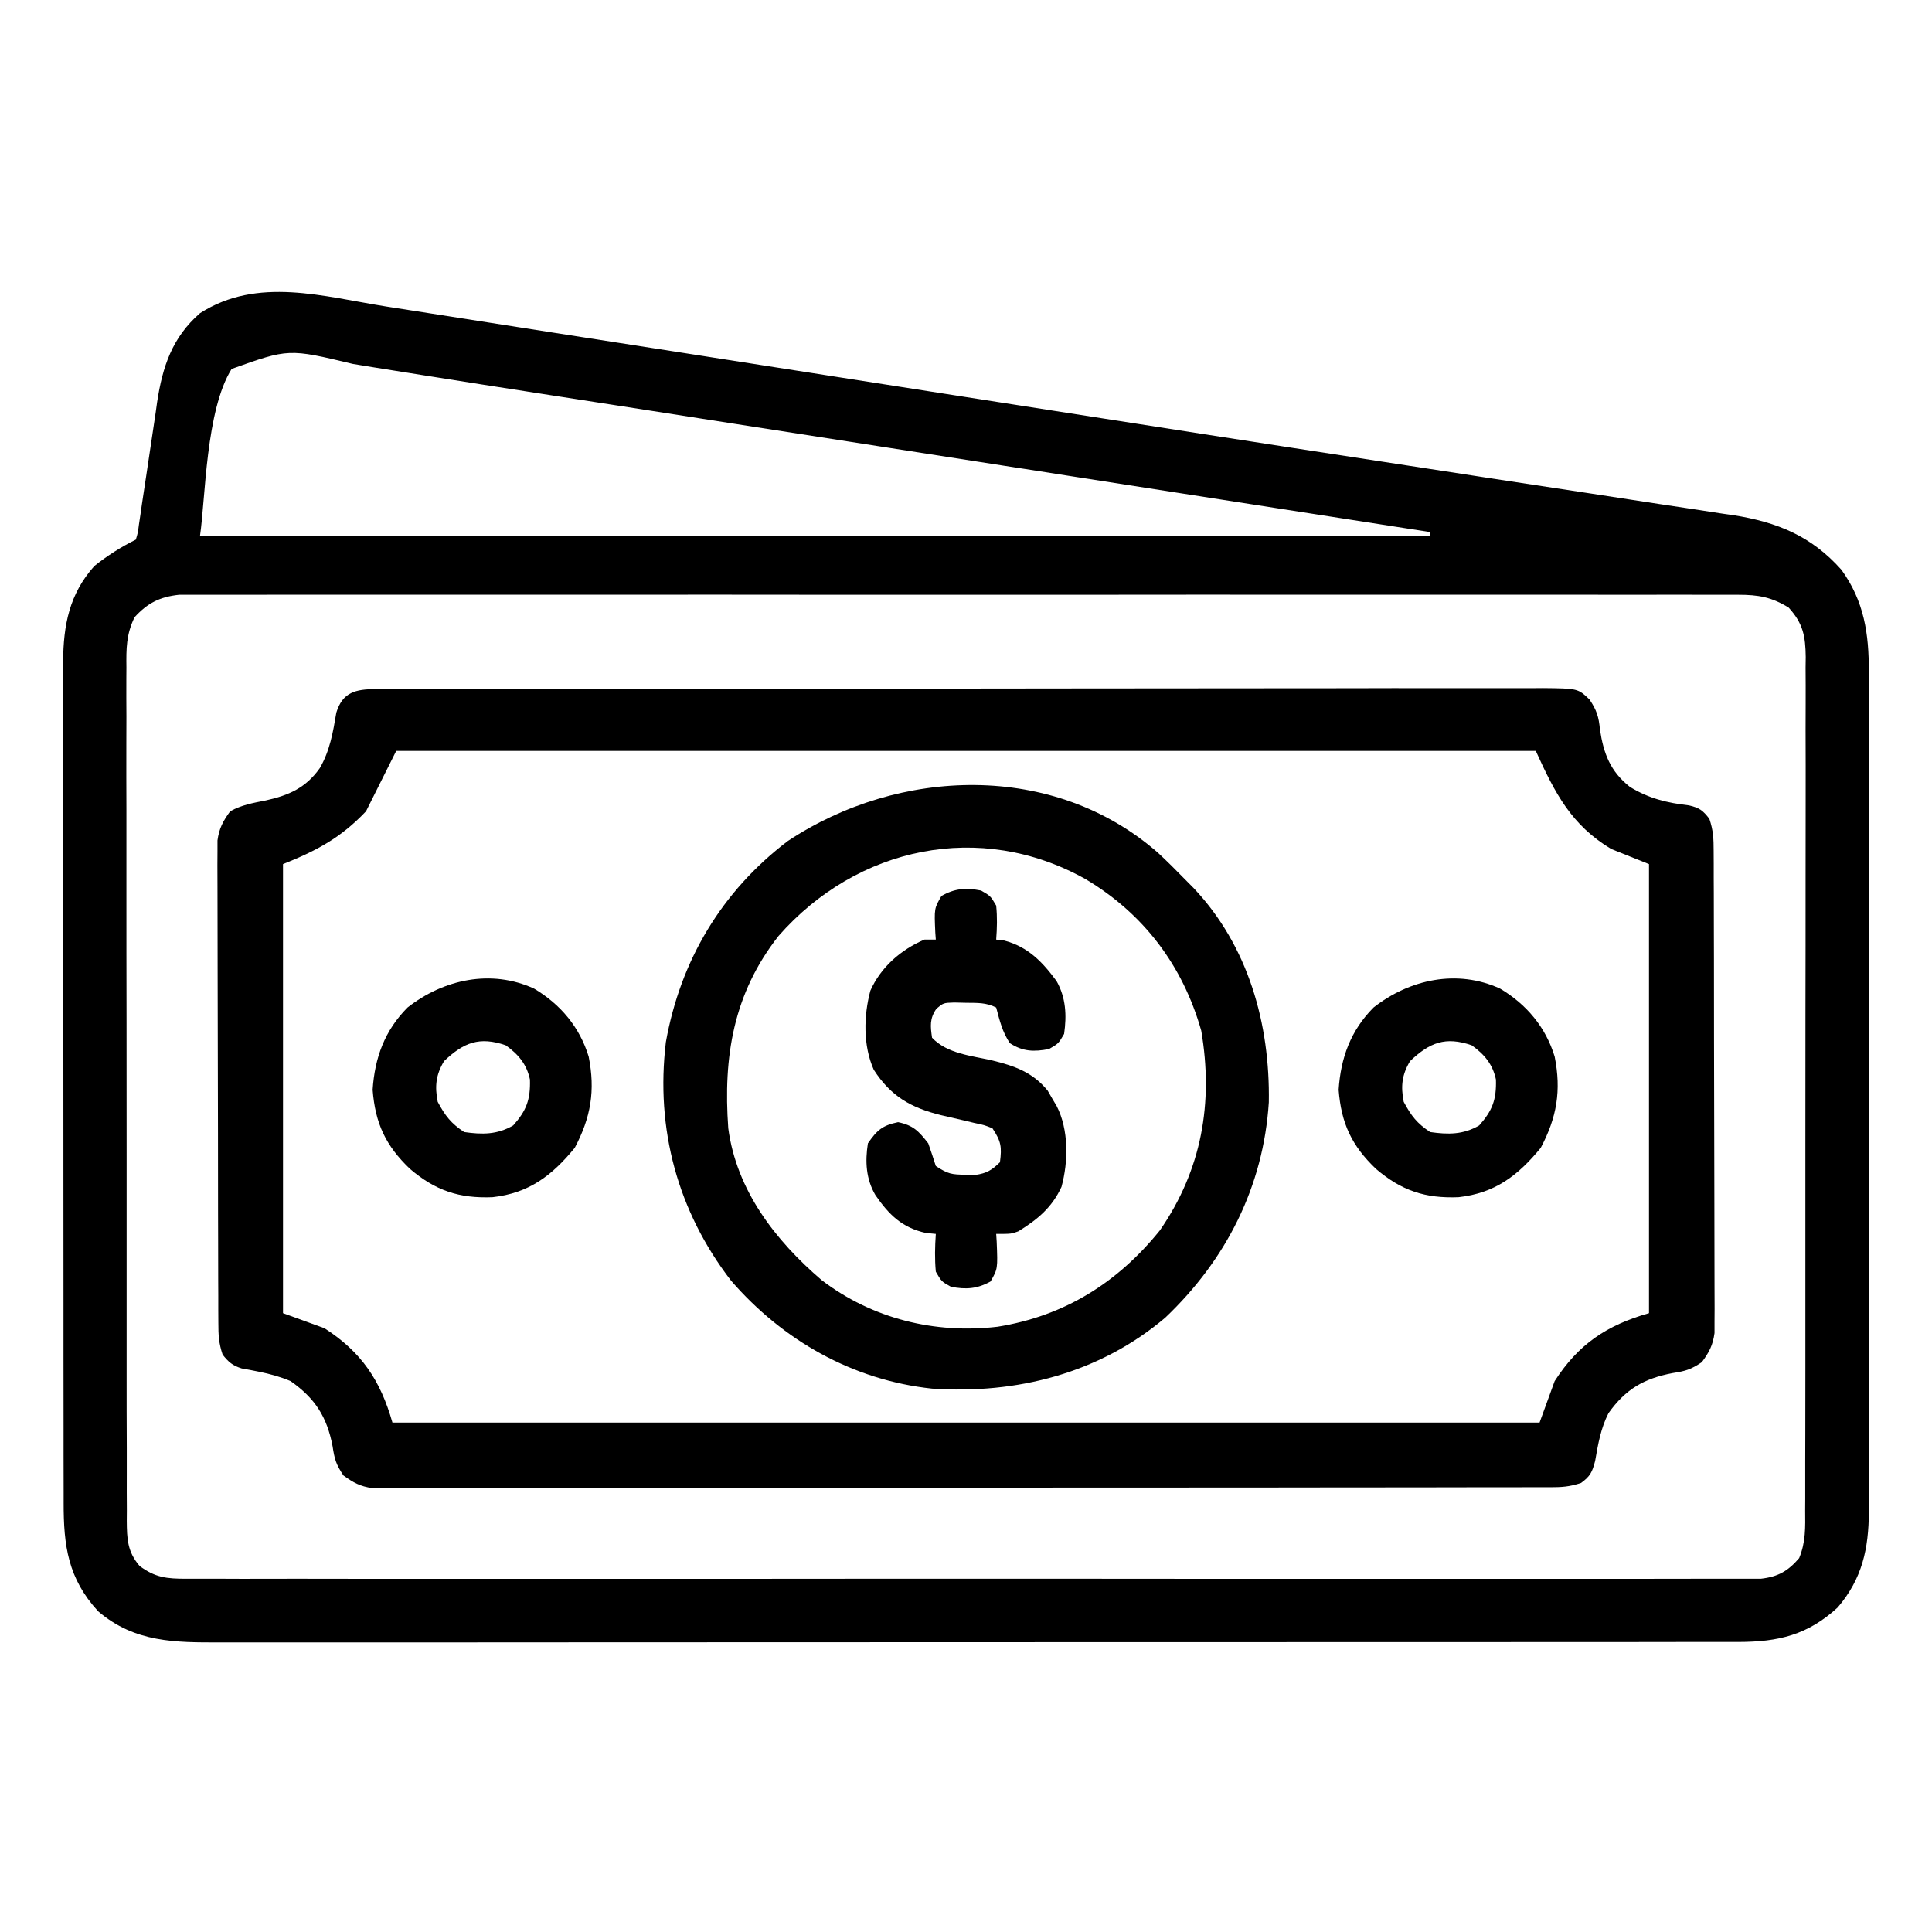 <svg xmlns="http://www.w3.org/2000/svg" xmlns:xlink="http://www.w3.org/1999/xlink" width="104px" height="104px" viewBox="0 0 104 104"><g id="surface1"><path style=" stroke:none;fill-rule:nonzero;fill:rgb(0%,0%,0%);fill-opacity:1;" d="M 20.82 16.504 C 21.266 16.574 21.707 16.641 22.148 16.711 C 23.352 16.898 24.559 17.086 25.762 17.277 C 27.043 17.477 28.328 17.676 29.609 17.879 C 31.801 18.219 33.988 18.562 36.176 18.902 C 40.992 19.656 45.809 20.41 50.625 21.16 C 52.035 21.383 53.441 21.602 54.852 21.82 C 61.422 22.848 67.992 23.871 74.566 24.875 C 75.617 25.035 76.668 25.199 77.723 25.359 C 78.383 25.461 79.043 25.562 79.703 25.664 C 79.859 25.688 80.02 25.711 80.18 25.738 C 81.996 26.016 83.812 26.293 85.633 26.566 C 86.863 26.754 88.094 26.941 89.328 27.133 C 89.812 27.207 90.301 27.281 90.789 27.352 C 91.441 27.449 92.094 27.551 92.746 27.652 C 92.93 27.68 93.113 27.703 93.301 27.73 C 95.68 28.109 97.504 28.852 99.125 30.672 C 100.348 32.363 100.609 34.121 100.598 36.16 C 100.598 36.359 100.602 36.559 100.602 36.762 C 100.602 37.426 100.602 38.09 100.598 38.754 C 100.602 39.234 100.602 39.711 100.602 40.188 C 100.602 41.484 100.602 42.777 100.602 44.074 C 100.602 45.293 100.602 46.512 100.602 47.73 C 100.602 50.289 100.602 52.852 100.598 55.414 C 100.598 57.609 100.598 59.805 100.602 62 C 100.602 64.551 100.602 67.102 100.602 69.652 C 100.602 71.004 100.602 72.352 100.602 73.703 C 100.602 74.973 100.602 76.242 100.602 77.512 C 100.602 77.977 100.602 78.441 100.602 78.906 C 100.602 79.543 100.602 80.18 100.598 80.816 C 100.598 81 100.602 81.184 100.602 81.371 C 100.59 83.375 100.246 84.98 98.922 86.531 C 97.305 88.012 95.742 88.383 93.574 88.387 C 93.426 88.387 93.281 88.387 93.129 88.387 C 92.641 88.387 92.148 88.387 91.66 88.387 C 91.305 88.387 90.949 88.387 90.594 88.387 C 89.617 88.391 88.641 88.391 87.668 88.391 C 86.613 88.391 85.562 88.391 84.512 88.391 C 82.449 88.395 80.387 88.395 78.324 88.395 C 76.648 88.395 74.973 88.395 73.301 88.395 C 68.551 88.395 63.801 88.398 59.051 88.398 C 58.793 88.398 58.539 88.398 58.273 88.398 C 58.02 88.398 57.762 88.398 57.496 88.398 C 53.34 88.398 49.184 88.398 45.031 88.402 C 40.762 88.406 36.496 88.406 32.23 88.406 C 29.836 88.406 27.438 88.406 25.043 88.41 C 23.004 88.41 20.965 88.41 18.926 88.41 C 17.883 88.41 16.844 88.41 15.805 88.41 C 14.852 88.414 13.898 88.41 12.945 88.41 C 12.602 88.41 12.254 88.41 11.91 88.41 C 9.434 88.418 7.258 88.426 5.281 86.734 C 3.66 84.965 3.422 83.211 3.426 80.891 C 3.426 80.691 3.426 80.492 3.426 80.289 C 3.422 79.621 3.422 78.957 3.422 78.289 C 3.422 77.812 3.422 77.336 3.422 76.859 C 3.418 75.562 3.418 74.266 3.418 72.969 C 3.418 72.02 3.418 71.074 3.418 70.129 C 3.418 67.582 3.414 65.039 3.414 62.492 C 3.414 62.348 3.414 62.203 3.414 62.055 C 3.414 61.84 3.414 61.84 3.414 61.617 C 3.414 59.273 3.414 56.93 3.41 54.586 C 3.406 52.18 3.406 49.77 3.406 47.363 C 3.406 46.012 3.406 44.66 3.402 43.309 C 3.402 42.039 3.402 40.766 3.402 39.496 C 3.402 39.031 3.402 38.566 3.402 38.098 C 3.402 37.461 3.402 36.824 3.402 36.188 C 3.402 36.004 3.402 35.82 3.398 35.633 C 3.41 33.648 3.73 31.98 5.078 30.469 C 5.777 29.91 6.512 29.445 7.312 29.047 C 7.422 28.68 7.422 28.68 7.48 28.23 C 7.508 28.055 7.531 27.883 7.559 27.703 C 7.586 27.512 7.613 27.324 7.641 27.129 C 7.672 26.934 7.699 26.742 7.73 26.539 C 7.828 25.918 7.918 25.293 8.012 24.668 C 8.133 23.852 8.254 23.031 8.379 22.215 C 8.406 22.031 8.43 21.844 8.457 21.652 C 8.75 19.734 9.266 18.168 10.766 16.859 C 13.875 14.871 17.402 15.965 20.82 16.504 Z M 12.469 19.859 C 11.07 22.102 11.066 26.812 10.766 28.844 C 32.617 28.844 54.469 28.844 76.984 28.844 C 76.984 28.777 76.984 28.711 76.984 28.641 C 70.488 27.629 63.996 26.617 57.5 25.609 C 56.727 25.488 55.957 25.367 55.184 25.246 C 55.027 25.223 54.875 25.199 54.719 25.176 C 52.25 24.789 49.785 24.406 47.316 24.023 C 44.773 23.629 42.23 23.23 39.688 22.836 C 37.086 22.43 37.086 22.43 35.832 22.234 C 35.555 22.191 35.277 22.148 35.004 22.105 C 34.324 22 33.648 21.895 32.969 21.789 C 31.68 21.59 30.387 21.387 29.094 21.188 C 26.969 20.859 24.844 20.527 22.719 20.188 C 21.867 20.051 21.016 19.914 20.164 19.781 C 19.773 19.719 19.383 19.656 18.996 19.59 C 15.539 18.762 15.539 18.762 12.469 19.859 Z M 7.242 33.227 C 6.793 34.156 6.793 34.914 6.805 35.934 C 6.805 36.137 6.801 36.34 6.801 36.547 C 6.797 37.223 6.801 37.898 6.805 38.574 C 6.805 39.059 6.801 39.543 6.801 40.031 C 6.797 41.211 6.801 42.391 6.805 43.57 C 6.805 44.941 6.805 46.316 6.805 47.691 C 6.805 50.145 6.805 52.594 6.812 55.047 C 6.816 57.426 6.816 59.805 6.816 62.184 C 6.812 64.773 6.812 67.363 6.816 69.957 C 6.816 70.23 6.816 70.508 6.816 70.785 C 6.816 70.922 6.816 71.059 6.816 71.195 C 6.816 72.156 6.816 73.113 6.816 74.07 C 6.816 75.359 6.816 76.648 6.824 77.938 C 6.824 78.41 6.824 78.883 6.824 79.355 C 6.82 80.004 6.824 80.648 6.828 81.293 C 6.828 81.48 6.824 81.672 6.824 81.863 C 6.832 82.832 6.855 83.531 7.516 84.297 C 8.355 84.922 8.977 84.984 10.012 84.984 C 10.16 84.984 10.305 84.984 10.457 84.984 C 10.953 84.988 11.449 84.984 11.945 84.984 C 12.305 84.984 12.664 84.984 13.023 84.988 C 14.012 84.988 14.996 84.988 15.984 84.984 C 17.047 84.984 18.113 84.988 19.176 84.988 C 21.262 84.992 23.344 84.992 25.43 84.988 C 27.125 84.988 28.816 84.988 30.512 84.988 C 30.754 84.988 30.992 84.988 31.242 84.988 C 31.73 84.988 32.219 84.988 32.711 84.988 C 37.301 84.992 41.891 84.988 46.48 84.984 C 50.422 84.98 54.363 84.984 58.305 84.984 C 62.879 84.988 67.453 84.992 72.027 84.988 C 72.512 84.988 73 84.988 73.488 84.988 C 73.848 84.988 73.848 84.988 74.215 84.988 C 75.906 84.988 77.598 84.988 79.293 84.988 C 81.355 84.992 83.414 84.992 85.477 84.988 C 86.531 84.984 87.582 84.984 88.633 84.988 C 89.598 84.988 90.559 84.988 91.523 84.984 C 91.871 84.984 92.219 84.984 92.57 84.984 C 93.043 84.988 93.516 84.984 93.988 84.984 C 94.254 84.984 94.516 84.984 94.785 84.984 C 95.711 84.879 96.242 84.578 96.848 83.875 C 97.207 83.012 97.18 82.219 97.172 81.293 C 97.172 81.094 97.176 80.891 97.176 80.684 C 97.18 80.008 97.176 79.332 97.176 78.652 C 97.176 78.168 97.18 77.684 97.18 77.199 C 97.184 76.02 97.184 74.84 97.184 73.66 C 97.184 72.703 97.184 71.742 97.184 70.785 C 97.184 70.648 97.184 70.512 97.184 70.371 C 97.184 70.094 97.184 69.816 97.184 69.539 C 97.188 66.938 97.188 64.34 97.184 61.738 C 97.184 59.359 97.184 56.98 97.188 54.602 C 97.195 52.16 97.195 49.719 97.195 47.273 C 97.195 45.902 97.195 44.531 97.199 43.16 C 97.203 41.871 97.199 40.582 97.195 39.293 C 97.195 38.82 97.195 38.348 97.199 37.871 C 97.203 37.227 97.199 36.582 97.195 35.934 C 97.199 35.746 97.199 35.559 97.203 35.367 C 97.188 34.25 97.066 33.562 96.281 32.703 C 95.352 32.137 94.652 32.016 93.57 32.016 C 93.426 32.016 93.277 32.016 93.129 32.016 C 92.637 32.012 92.145 32.016 91.656 32.016 C 91.301 32.016 90.945 32.016 90.59 32.012 C 89.613 32.012 88.633 32.012 87.656 32.016 C 86.605 32.016 85.551 32.012 84.496 32.012 C 82.434 32.008 80.371 32.008 78.305 32.012 C 76.629 32.012 74.953 32.012 73.273 32.012 C 73.035 32.012 72.797 32.012 72.551 32.012 C 72.066 32.012 71.582 32.012 71.098 32.012 C 66.555 32.008 62.008 32.012 57.465 32.016 C 53.562 32.02 49.66 32.016 45.758 32.016 C 41.23 32.012 36.703 32.008 32.172 32.012 C 31.691 32.012 31.207 32.012 30.727 32.012 C 30.488 32.012 30.25 32.012 30.004 32.012 C 28.328 32.012 26.656 32.012 24.98 32.012 C 22.938 32.008 20.898 32.008 18.855 32.012 C 17.812 32.016 16.773 32.016 15.73 32.012 C 14.777 32.012 13.824 32.012 12.871 32.016 C 12.527 32.016 12.18 32.016 11.836 32.016 C 11.367 32.012 10.898 32.016 10.43 32.016 C 10.168 32.016 9.906 32.016 9.641 32.016 C 8.602 32.129 7.945 32.457 7.242 33.227 Z M 7.242 33.227 "></path><path style=" stroke:none;fill-rule:nonzero;fill:rgb(0%,0%,0%);fill-opacity:1;" d="M 20.219 37.094 C 20.449 37.094 20.68 37.09 20.918 37.09 C 21.168 37.09 21.422 37.09 21.684 37.09 C 21.953 37.09 22.227 37.09 22.496 37.09 C 23.242 37.086 23.992 37.086 24.738 37.086 C 25.543 37.086 26.348 37.082 27.152 37.082 C 28.73 37.078 30.305 37.074 31.883 37.078 C 33.164 37.078 34.445 37.074 35.727 37.074 C 36.098 37.074 36.465 37.074 36.836 37.074 C 37.109 37.074 37.109 37.074 37.391 37.074 C 40.863 37.07 44.34 37.07 47.812 37.07 C 50.992 37.07 54.172 37.066 57.348 37.059 C 60.613 37.055 63.875 37.051 67.137 37.051 C 68.969 37.051 70.805 37.051 72.637 37.047 C 74.195 37.043 75.754 37.039 77.316 37.043 C 78.113 37.047 78.906 37.047 79.703 37.043 C 80.434 37.039 81.16 37.039 81.891 37.043 C 82.277 37.047 82.668 37.043 83.055 37.039 C 84.938 37.059 84.938 37.059 85.566 37.656 C 85.949 38.23 86.062 38.582 86.125 39.266 C 86.32 40.566 86.684 41.527 87.738 42.359 C 88.758 42.984 89.738 43.219 90.922 43.355 C 91.48 43.484 91.672 43.629 92.016 44.078 C 92.227 44.707 92.246 45.145 92.246 45.801 C 92.25 46.035 92.25 46.266 92.25 46.504 C 92.25 46.758 92.25 47.016 92.25 47.277 C 92.254 47.543 92.254 47.812 92.254 48.09 C 92.258 48.824 92.258 49.559 92.258 50.293 C 92.262 50.754 92.262 51.215 92.262 51.672 C 92.266 53.109 92.266 54.547 92.266 55.984 C 92.27 57.645 92.273 59.301 92.277 60.961 C 92.281 62.246 92.285 63.527 92.285 64.809 C 92.285 65.574 92.285 66.34 92.289 67.109 C 92.293 67.828 92.293 68.551 92.293 69.27 C 92.293 69.66 92.293 70.051 92.297 70.441 C 92.297 70.789 92.297 70.789 92.293 71.145 C 92.293 71.348 92.293 71.551 92.293 71.758 C 92.203 72.418 92.004 72.793 91.609 73.328 C 91.004 73.73 90.73 73.805 90.035 73.914 C 88.492 74.207 87.508 74.777 86.586 76.07 C 86.168 76.887 86.023 77.742 85.867 78.641 C 85.711 79.242 85.605 79.465 85.109 79.828 C 84.488 80.035 84.066 80.059 83.414 80.059 C 83.188 80.059 82.957 80.059 82.727 80.059 C 82.473 80.059 82.223 80.059 81.965 80.059 C 81.566 80.062 81.566 80.062 81.164 80.062 C 80.426 80.062 79.688 80.062 78.949 80.062 C 78.152 80.062 77.359 80.066 76.562 80.066 C 74.824 80.07 73.086 80.07 71.348 80.07 C 70.262 80.074 69.176 80.074 68.09 80.074 C 65.086 80.078 62.082 80.078 59.078 80.078 C 58.789 80.078 58.789 80.078 58.496 80.078 C 58.301 80.078 58.109 80.078 57.91 80.078 C 57.52 80.078 57.129 80.078 56.738 80.078 C 56.449 80.082 56.449 80.082 56.152 80.082 C 53.012 80.082 49.871 80.086 46.727 80.09 C 43.504 80.094 40.281 80.098 37.059 80.098 C 35.246 80.098 33.438 80.098 31.625 80.102 C 30.086 80.105 28.543 80.105 27.004 80.105 C 26.215 80.105 25.43 80.105 24.641 80.105 C 23.789 80.109 22.938 80.109 22.086 80.105 C 21.836 80.109 21.586 80.109 21.328 80.109 C 21.102 80.109 20.875 80.109 20.637 80.105 C 20.441 80.105 20.246 80.105 20.043 80.105 C 19.391 80.016 19.016 79.809 18.484 79.422 C 18.082 78.816 18.008 78.543 17.902 77.848 C 17.602 76.273 16.957 75.266 15.641 74.344 C 15.082 74.109 14.551 73.965 13.961 73.844 C 13.797 73.812 13.637 73.781 13.469 73.746 C 13.316 73.719 13.168 73.691 13.012 73.664 C 12.516 73.508 12.305 73.324 11.984 72.922 C 11.773 72.293 11.754 71.855 11.754 71.199 C 11.75 70.965 11.75 70.734 11.75 70.496 C 11.75 70.242 11.75 69.984 11.75 69.723 C 11.746 69.457 11.746 69.188 11.746 68.91 C 11.742 68.176 11.742 67.441 11.742 66.707 C 11.738 66.246 11.738 65.785 11.738 65.328 C 11.734 63.891 11.734 62.453 11.734 61.016 C 11.73 59.355 11.727 57.699 11.723 56.039 C 11.719 54.754 11.715 53.473 11.715 52.191 C 11.715 51.426 11.715 50.66 11.711 49.891 C 11.707 49.172 11.707 48.449 11.707 47.73 C 11.707 47.34 11.707 46.949 11.703 46.559 C 11.703 46.328 11.707 46.094 11.707 45.855 C 11.707 45.652 11.707 45.449 11.707 45.242 C 11.797 44.586 12.004 44.203 12.391 43.672 C 13 43.332 13.617 43.223 14.297 43.09 C 15.543 42.816 16.461 42.414 17.215 41.348 C 17.758 40.414 17.926 39.418 18.105 38.359 C 18.441 37.262 19.145 37.098 20.219 37.094 Z M 21.328 40.422 C 20.793 41.496 20.254 42.566 19.703 43.672 C 18.344 45.105 17.039 45.793 15.234 46.516 C 15.234 54.492 15.234 62.469 15.234 70.688 C 15.973 70.957 16.711 71.223 17.469 71.5 C 19.461 72.785 20.477 74.305 21.125 76.578 C 41.504 76.578 61.879 76.578 82.875 76.578 C 83.145 75.84 83.41 75.102 83.688 74.344 C 84.973 72.352 86.492 71.336 88.766 70.688 C 88.766 62.711 88.766 54.734 88.766 46.516 C 88.094 46.246 87.426 45.98 86.734 45.703 C 84.582 44.41 83.707 42.703 82.672 40.422 C 62.43 40.422 42.184 40.422 21.328 40.422 Z M 21.328 40.422 "></path><path style=" stroke:none;fill-rule:nonzero;fill:rgb(0%,0%,0%);fill-opacity:1;" d="M 62.344 45.914 C 62.836 46.371 63.309 46.844 63.781 47.328 C 63.934 47.48 64.086 47.633 64.242 47.793 C 67.199 50.918 68.371 55.113 68.301 59.34 C 68.008 63.879 66.004 67.816 62.727 70.93 C 59.191 73.926 54.727 75.059 50.172 74.75 C 45.898 74.293 42.145 72.156 39.355 68.941 C 36.477 65.203 35.281 60.781 35.844 56.094 C 36.629 51.707 38.844 47.984 42.402 45.277 C 48.391 41.305 56.73 40.988 62.344 45.914 Z M 41.906 50.387 C 39.469 53.492 38.926 56.895 39.203 60.734 C 39.645 64.074 41.738 66.777 44.23 68.91 C 46.953 70.988 50.324 71.816 53.703 71.418 C 57.301 70.84 60.156 69.055 62.438 66.23 C 64.691 62.969 65.324 59.371 64.664 55.484 C 63.668 51.965 61.551 49.172 58.422 47.316 C 52.77 44.16 46.137 45.566 41.906 50.387 Z M 41.906 50.387 "></path><path style=" stroke:none;fill-rule:nonzero;fill:rgb(0%,0%,0%);fill-opacity:1;" d="M 52.812 47.938 C 53.32 48.23 53.32 48.23 53.625 48.75 C 53.688 49.367 53.672 49.961 53.625 50.578 C 53.766 50.594 53.91 50.613 54.055 50.629 C 55.336 50.965 56.117 51.781 56.875 52.812 C 57.379 53.703 57.426 54.656 57.281 55.656 C 56.977 56.176 56.977 56.176 56.469 56.469 C 55.656 56.625 55.059 56.609 54.359 56.152 C 53.953 55.539 53.812 54.941 53.625 54.234 C 53.074 53.961 52.625 53.988 52.012 53.98 C 51.797 53.977 51.582 53.969 51.359 53.965 C 50.785 53.984 50.785 53.984 50.406 54.301 C 50.039 54.836 50.082 55.23 50.172 55.859 C 50.984 56.723 52.297 56.828 53.406 57.082 C 54.605 57.375 55.59 57.715 56.398 58.711 C 56.516 58.914 56.516 58.914 56.633 59.121 C 56.715 59.258 56.797 59.395 56.879 59.535 C 57.535 60.809 57.512 62.527 57.141 63.887 C 56.629 65 55.852 65.645 54.82 66.281 C 54.438 66.422 54.438 66.422 53.625 66.422 C 53.633 66.559 53.645 66.695 53.652 66.836 C 53.711 68.301 53.711 68.301 53.32 68.984 C 52.598 69.383 51.996 69.422 51.188 69.266 C 50.68 68.984 50.68 68.984 50.375 68.453 C 50.312 67.77 50.328 67.105 50.375 66.422 C 50.199 66.406 50.023 66.387 49.844 66.371 C 48.551 66.086 47.844 65.379 47.121 64.328 C 46.613 63.457 46.566 62.523 46.719 61.547 C 47.211 60.836 47.496 60.582 48.344 60.406 C 49.168 60.578 49.453 60.887 49.969 61.547 C 50.109 61.949 50.246 62.355 50.375 62.766 C 51.027 63.199 51.234 63.23 51.988 63.234 C 52.246 63.242 52.246 63.242 52.512 63.246 C 53.117 63.156 53.395 62.988 53.828 62.562 C 53.934 61.734 53.891 61.438 53.422 60.734 C 52.977 60.559 52.977 60.559 52.453 60.449 C 52.164 60.379 52.164 60.379 51.867 60.309 C 51.461 60.211 51.055 60.117 50.648 60.027 C 49.023 59.625 47.953 59.008 47.035 57.586 C 46.457 56.285 46.488 54.684 46.852 53.328 C 47.414 52.062 48.5 51.117 49.766 50.578 C 49.965 50.578 50.168 50.578 50.375 50.578 C 50.367 50.457 50.355 50.332 50.348 50.207 C 50.289 48.898 50.289 48.898 50.68 48.23 C 51.402 47.816 52 47.781 52.812 47.938 Z M 52.812 47.938 "></path><path style=" stroke:none;fill-rule:nonzero;fill:rgb(0%,0%,0%);fill-opacity:1;" d="M 80.754 53.219 C 82.172 54.062 83.203 55.289 83.688 56.875 C 84.051 58.703 83.809 60.145 82.938 61.789 C 81.707 63.289 80.473 64.227 78.512 64.445 C 76.719 64.516 75.449 64.094 74.078 62.93 C 72.758 61.672 72.199 60.469 72.059 58.664 C 72.172 56.938 72.707 55.473 73.938 54.234 C 75.871 52.719 78.434 52.152 80.754 53.219 Z M 75.906 57.117 C 75.461 57.855 75.398 58.48 75.562 59.312 C 75.973 60.074 76.266 60.457 76.984 60.938 C 77.957 61.078 78.766 61.082 79.625 60.582 C 80.328 59.793 80.559 59.207 80.527 58.113 C 80.355 57.289 79.898 56.746 79.219 56.266 C 77.805 55.781 76.961 56.117 75.906 57.117 Z M 75.906 57.117 "></path><path style=" stroke:none;fill-rule:nonzero;fill:rgb(0%,0%,0%);fill-opacity:1;" d="M 28.754 53.219 C 30.172 54.062 31.203 55.289 31.688 56.875 C 32.051 58.703 31.809 60.145 30.938 61.789 C 29.707 63.289 28.473 64.227 26.512 64.445 C 24.719 64.516 23.449 64.094 22.078 62.93 C 20.758 61.672 20.199 60.469 20.059 58.664 C 20.172 56.938 20.707 55.473 21.938 54.234 C 23.871 52.719 26.434 52.152 28.754 53.219 Z M 23.906 57.117 C 23.461 57.855 23.398 58.48 23.562 59.312 C 23.973 60.074 24.266 60.457 24.984 60.938 C 25.957 61.078 26.766 61.082 27.625 60.582 C 28.328 59.793 28.559 59.207 28.527 58.113 C 28.355 57.289 27.898 56.746 27.219 56.266 C 25.805 55.781 24.961 56.117 23.906 57.117 Z M 23.906 57.117 "></path></g></svg>